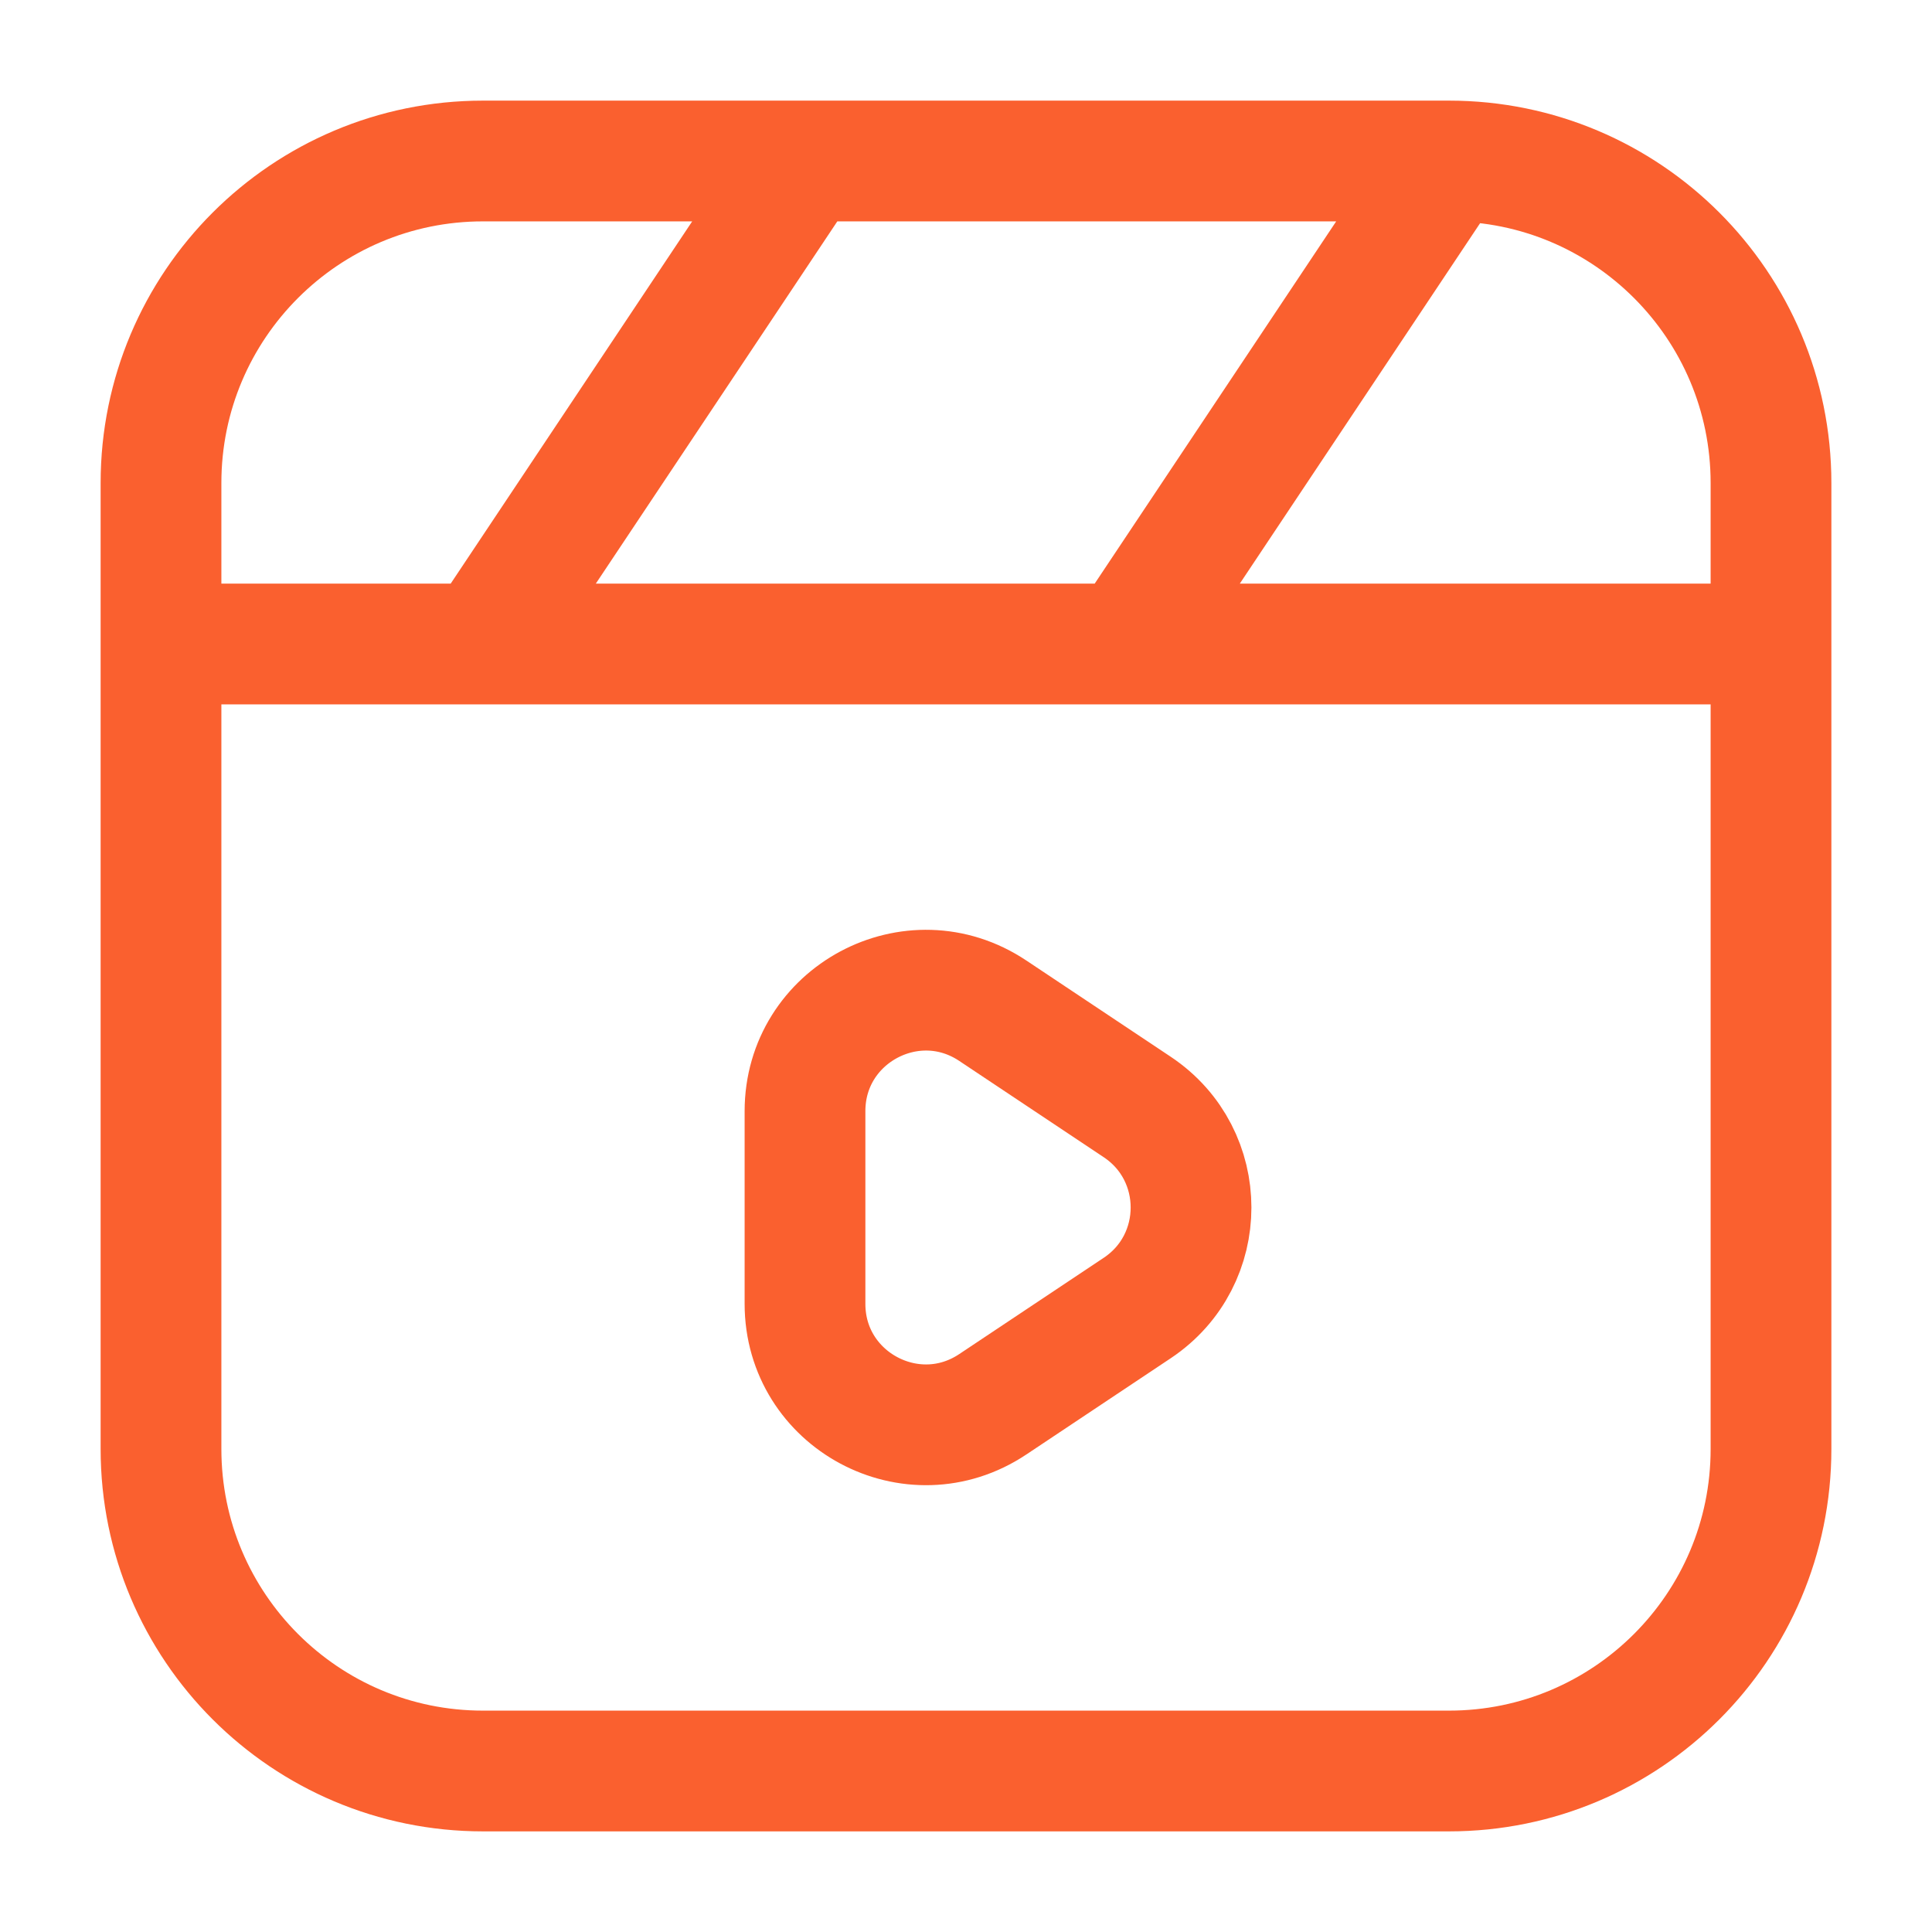 <svg width="24" height="24" viewBox="0 0 24 24" fill="none" xmlns="http://www.w3.org/2000/svg">
<path d="M18 2H6C3.791 2 2 3.791 2 6V18C2 20.209 3.791 22 6 22H18C20.209 22 22 20.209 22 18V6C22 3.791 20.209 2 18 2ZM18 2L14 8M2 8H22M10 2L6 8M10 13.803V16.197C10 17.395 11.335 18.11 12.332 17.445L14.128 16.248C15.018 15.654 15.018 14.346 14.128 13.752L12.332 12.555C11.335 11.89 10 12.605 10 13.803Z" stroke="#FA602F" stroke-width="1.5" stroke-linejoin="round"/>
</svg>

